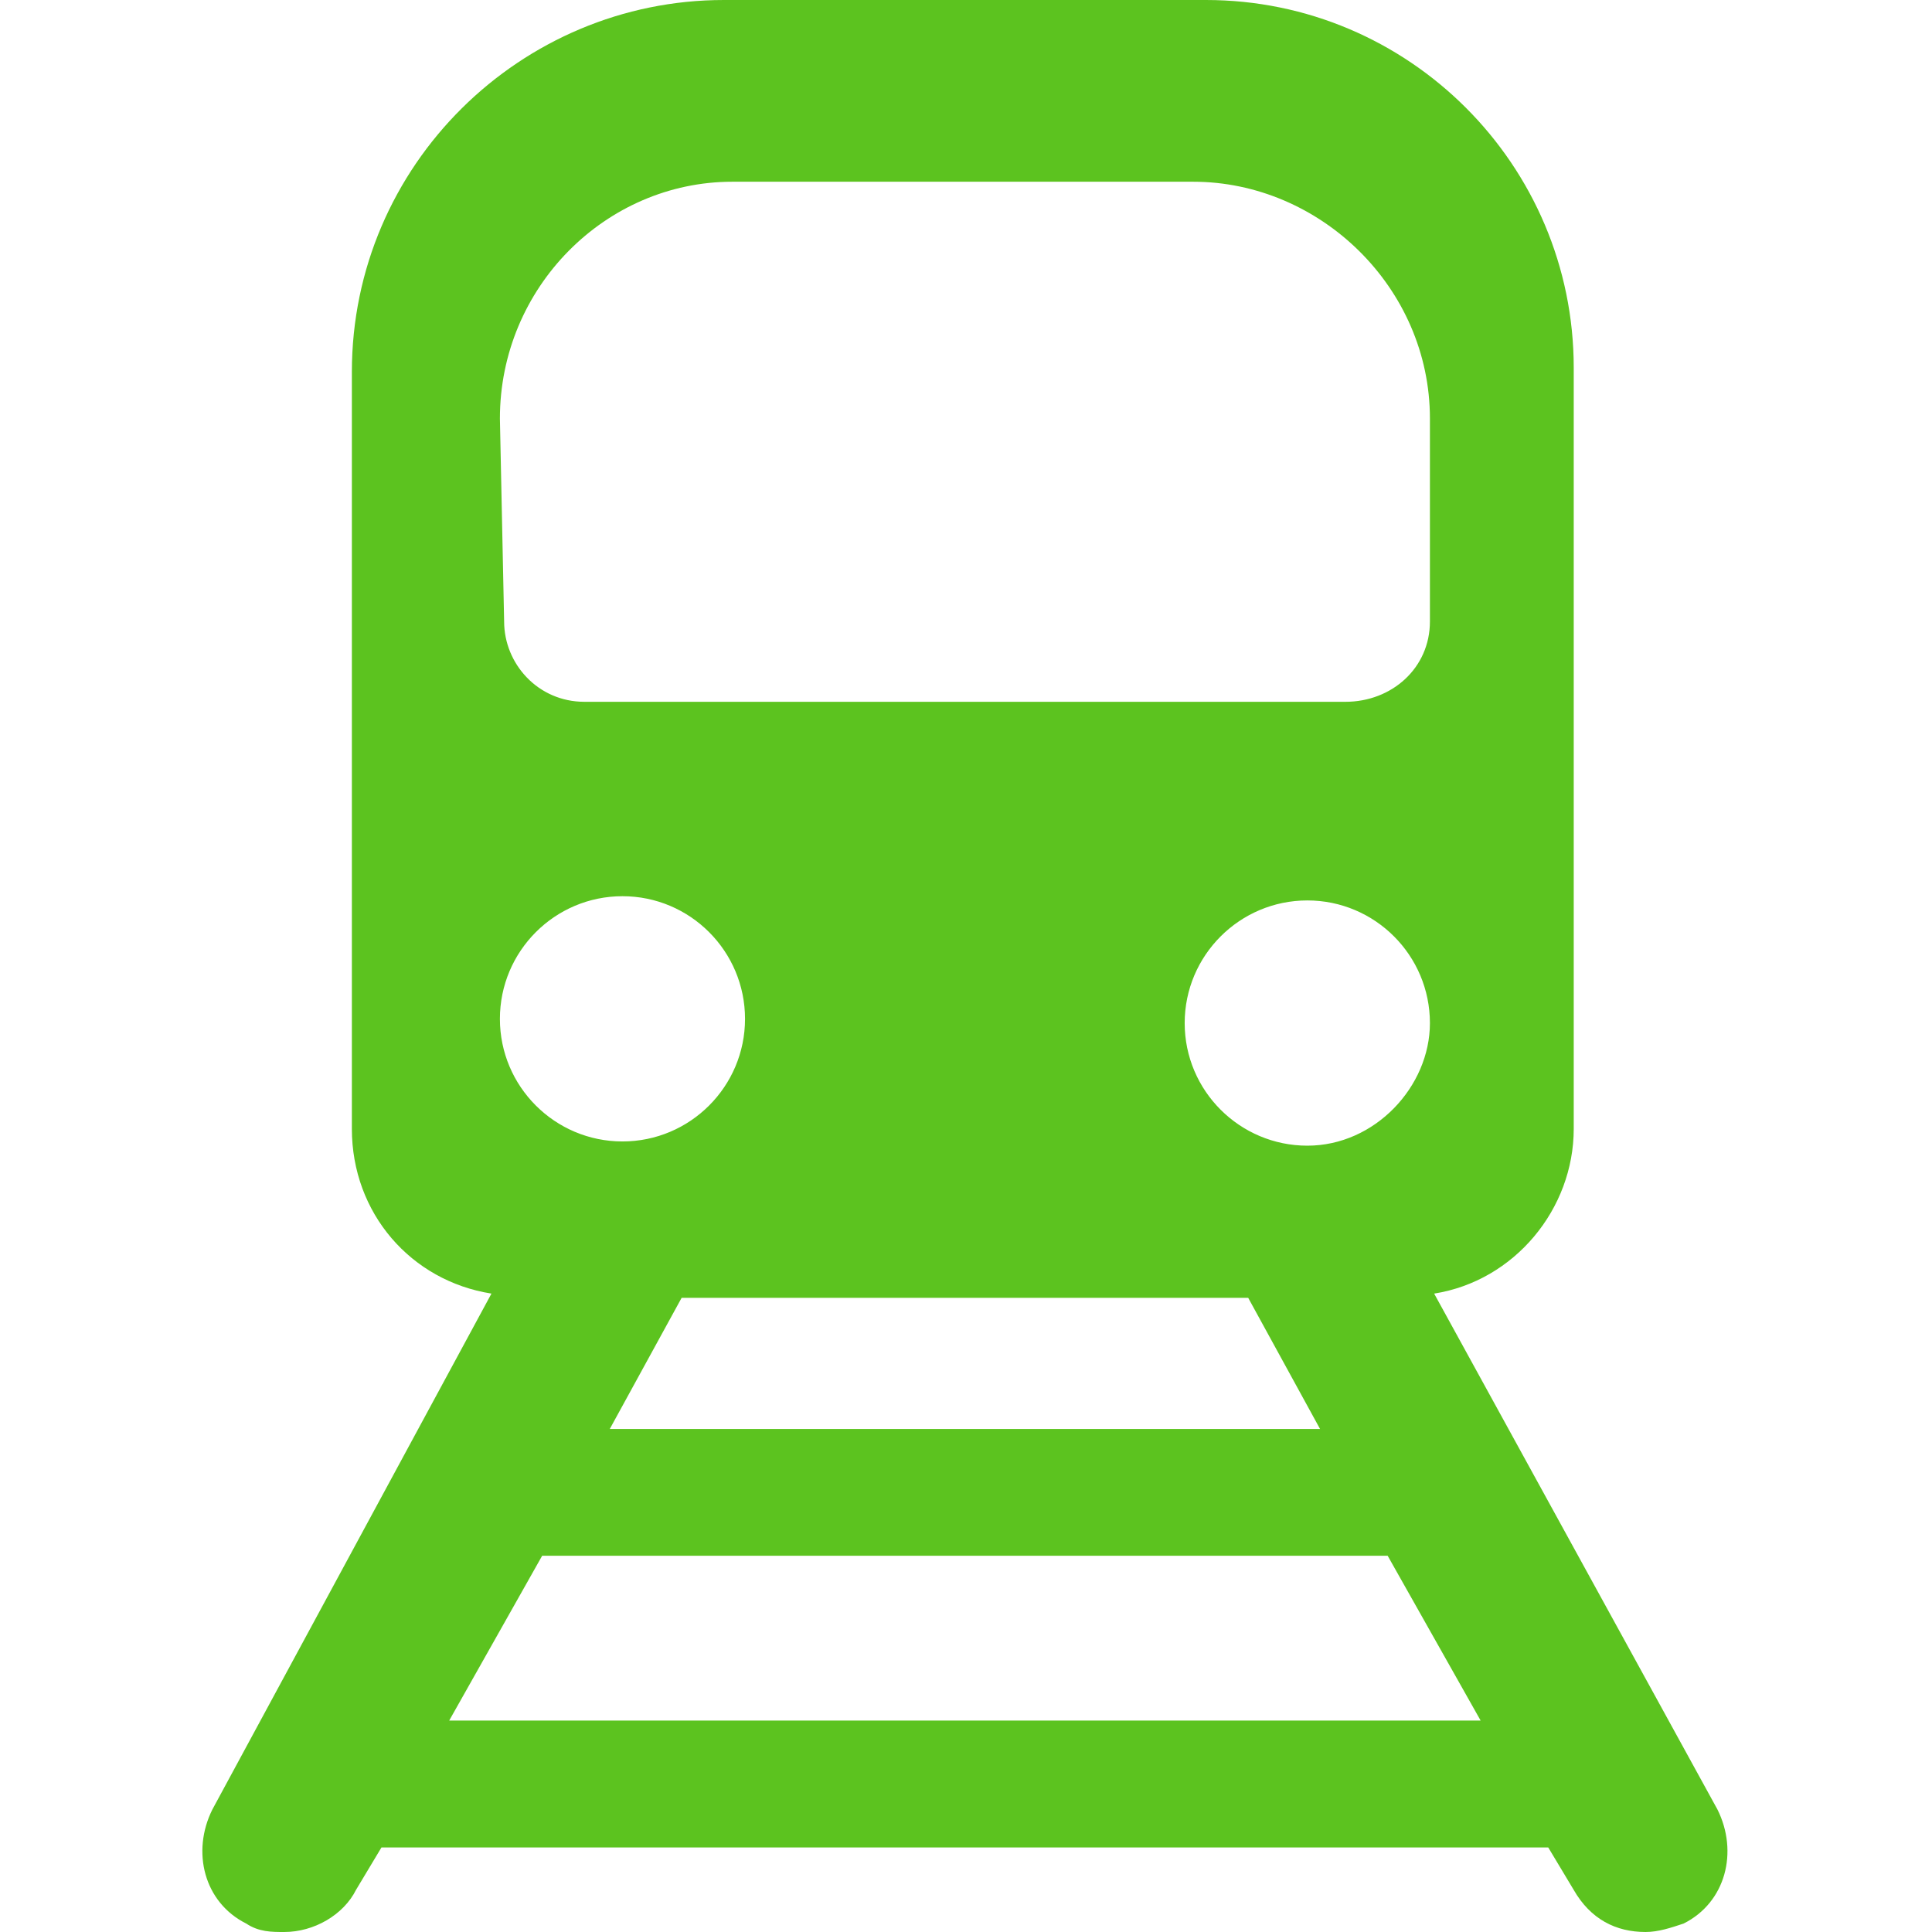 <svg width="16" height="16" viewBox="0 0 16 16" fill="none" xmlns="http://www.w3.org/2000/svg">
<path d="M14.223 14.985L11.877 10.713C12.542 10.608 13.033 10.013 13.033 9.348V3.046C13.033 1.365 11.667 0 9.987 0H5.995C4.315 0 2.914 1.365 2.914 3.081V9.348C2.914 10.048 3.404 10.608 4.07 10.713L1.759 14.985C1.584 15.335 1.689 15.755 2.039 15.93C2.144 16 2.249 16 2.354 16C2.599 16 2.844 15.86 2.949 15.65L3.159 15.3H12.822L13.032 15.65C13.172 15.895 13.383 16 13.628 16C13.733 16 13.838 15.965 13.943 15.93C14.293 15.755 14.398 15.335 14.223 14.985ZM10.932 11.834H5.05L5.645 10.748H10.337L10.932 11.834ZM10.827 9.488C10.267 9.488 9.811 9.033 9.811 8.473C9.811 7.912 10.267 7.457 10.827 7.457C11.387 7.457 11.842 7.912 11.842 8.473C11.842 8.998 11.387 9.488 10.827 9.488ZM4.14 3.466C4.14 2.381 5.015 1.505 6.065 1.505H9.881C10.932 1.505 11.842 2.381 11.842 3.466V5.147C11.842 5.532 11.527 5.812 11.142 5.812H4.84C4.455 5.812 4.175 5.497 4.175 5.147L4.14 3.466ZM5.155 7.422C5.715 7.422 6.17 7.877 6.17 8.438C6.17 8.998 5.715 9.453 5.155 9.453C4.595 9.453 4.14 8.998 4.14 8.438C4.14 7.877 4.595 7.422 5.155 7.422ZM3.72 14.249L4.49 12.884H11.492L12.262 14.249H3.72Z" fill="#5CC31F"/>
</svg>
